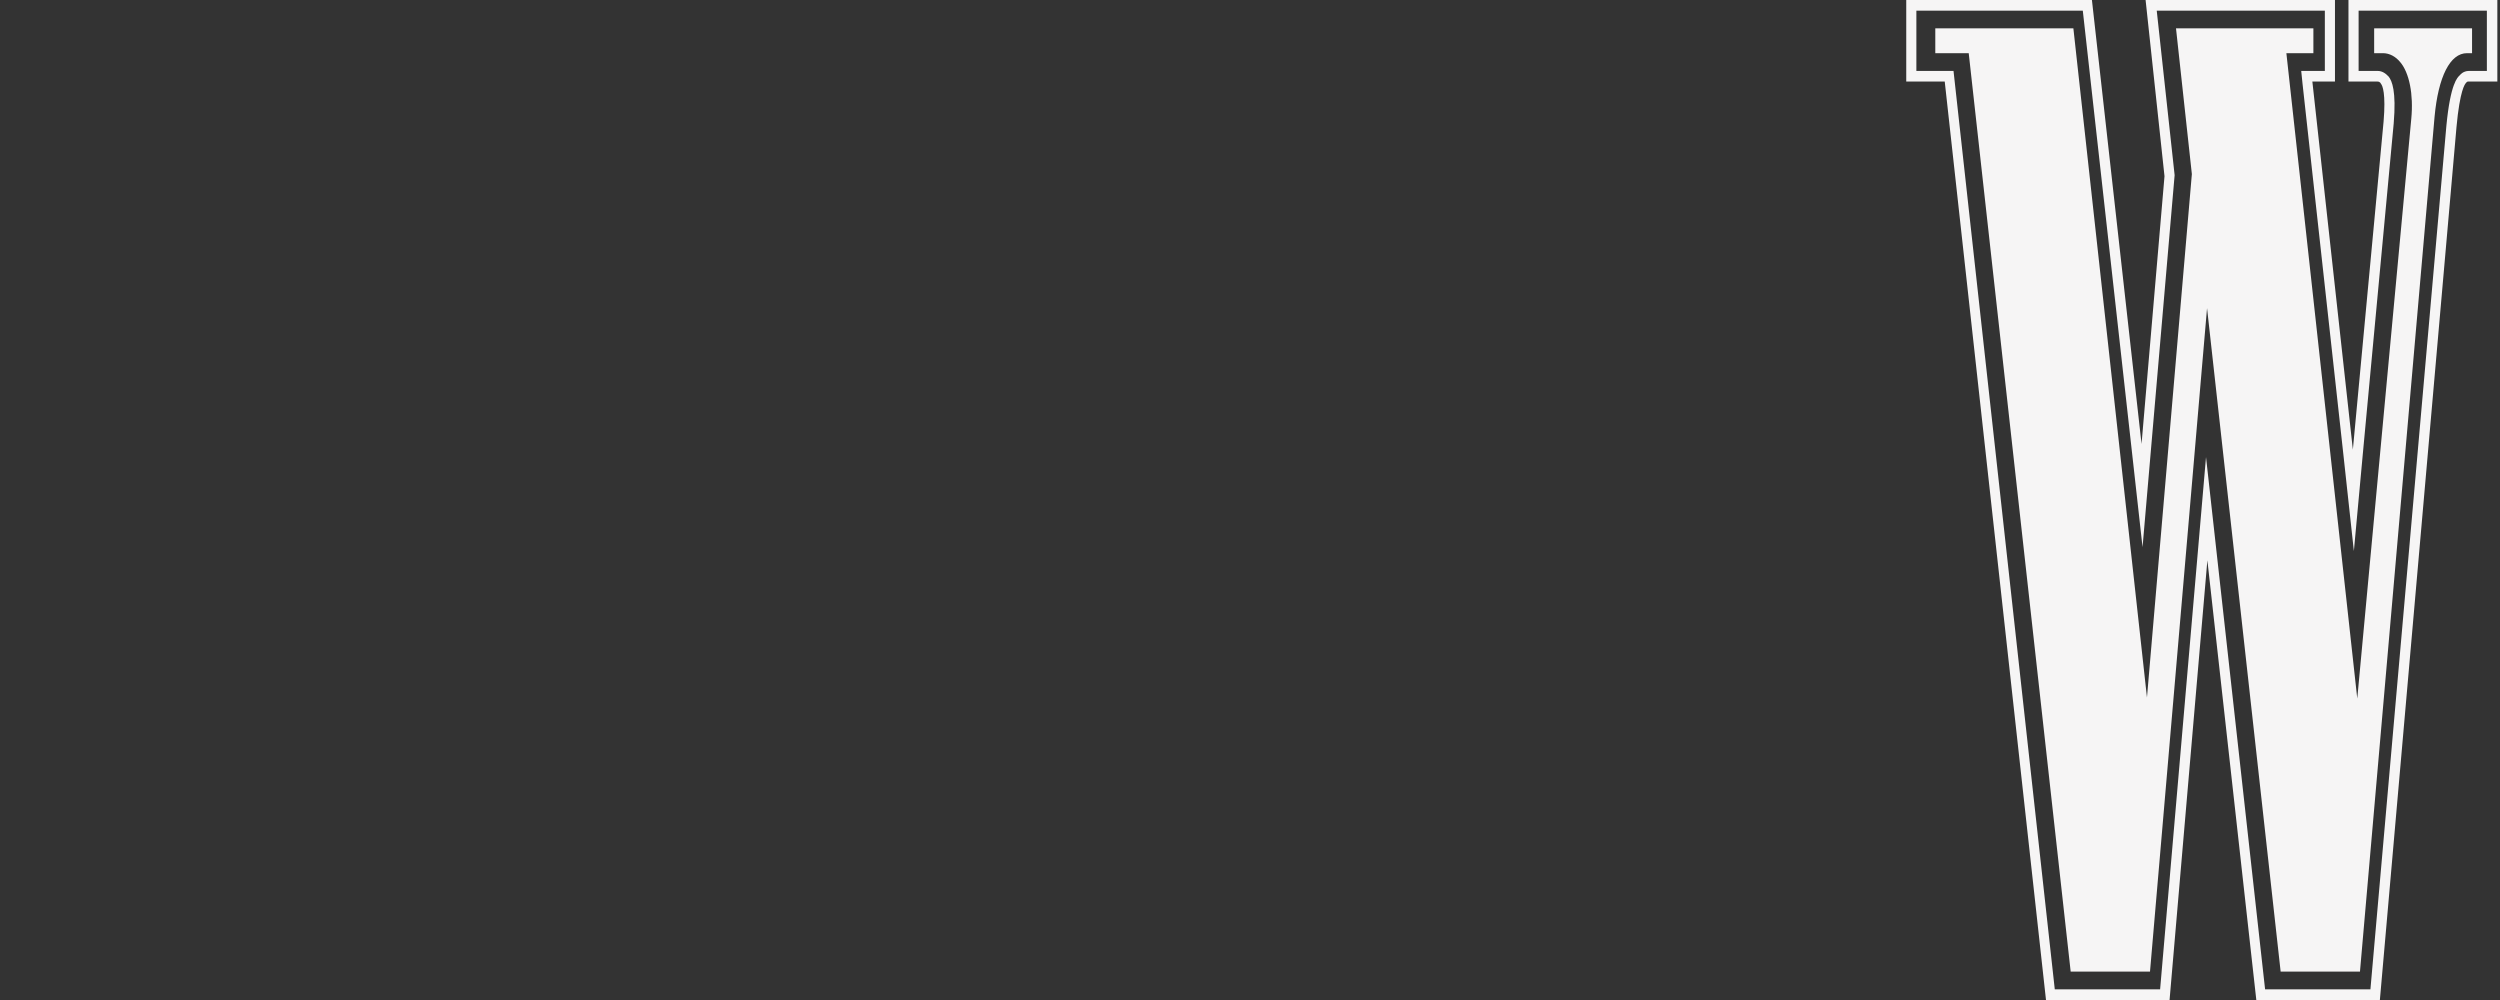 <svg xmlns="http://www.w3.org/2000/svg" fill="none" viewBox="0 0 160 64" height="64" width="160">
<rect x="0" y="0" width="160" height="64" fill="#333333" stroke="none"/>
<path fill="#F6F5F5" d="M151.946 1.814V3.403H152.507C152.94 3.403 153.328 3.63 153.609 3.97C154.193 4.651 154.473 6.036 154.322 7.602L150.865 44.708L146.328 3.403H148.057V1.814H139.264L140.279 11.142L137.406 44.64L132.696 1.814H123.859V3.403H125.998L132.523 62.183H137.6L141.251 19.721L145.961 62.183H151.038L155.813 7.466C156.051 4.901 156.807 3.403 157.887 3.403H158.211V1.814H151.946Z"></path>
<path fill="#F6F5F5" d="M150.302 0V5.22H152.16C152.333 5.22 152.376 5.356 152.376 5.356C152.484 5.47 152.701 5.991 152.549 7.784L150.583 28.777L147.991 5.22H149.438V0H137.318L138.528 11.279L137.059 28.414L133.883 0H122V5.22H124.463L130.944 64H138.852L141.272 35.858L144.404 64H152.312L157.216 8.125C157.432 5.765 157.756 5.379 157.821 5.311C157.842 5.288 157.886 5.22 157.951 5.22H159.83V0H150.302ZM159.16 4.539H158.015C157.626 4.539 157.432 4.811 157.432 4.811C157.281 4.948 156.827 5.333 156.568 8.057L151.707 63.319H144.966L141.185 29.254L138.247 63.319H131.506L125.025 4.539H122.648V0.681H133.299L137.123 35.018L139.176 11.211L138.031 0.681H148.79V4.539H147.278L147.364 5.379L149.957 28.913L150.648 35.268L151.231 28.936L153.197 7.898C153.37 5.833 153.089 5.174 152.873 4.902C152.701 4.721 152.484 4.539 152.16 4.539H150.951V0.681H159.16V4.539Z"></path>
</svg>

